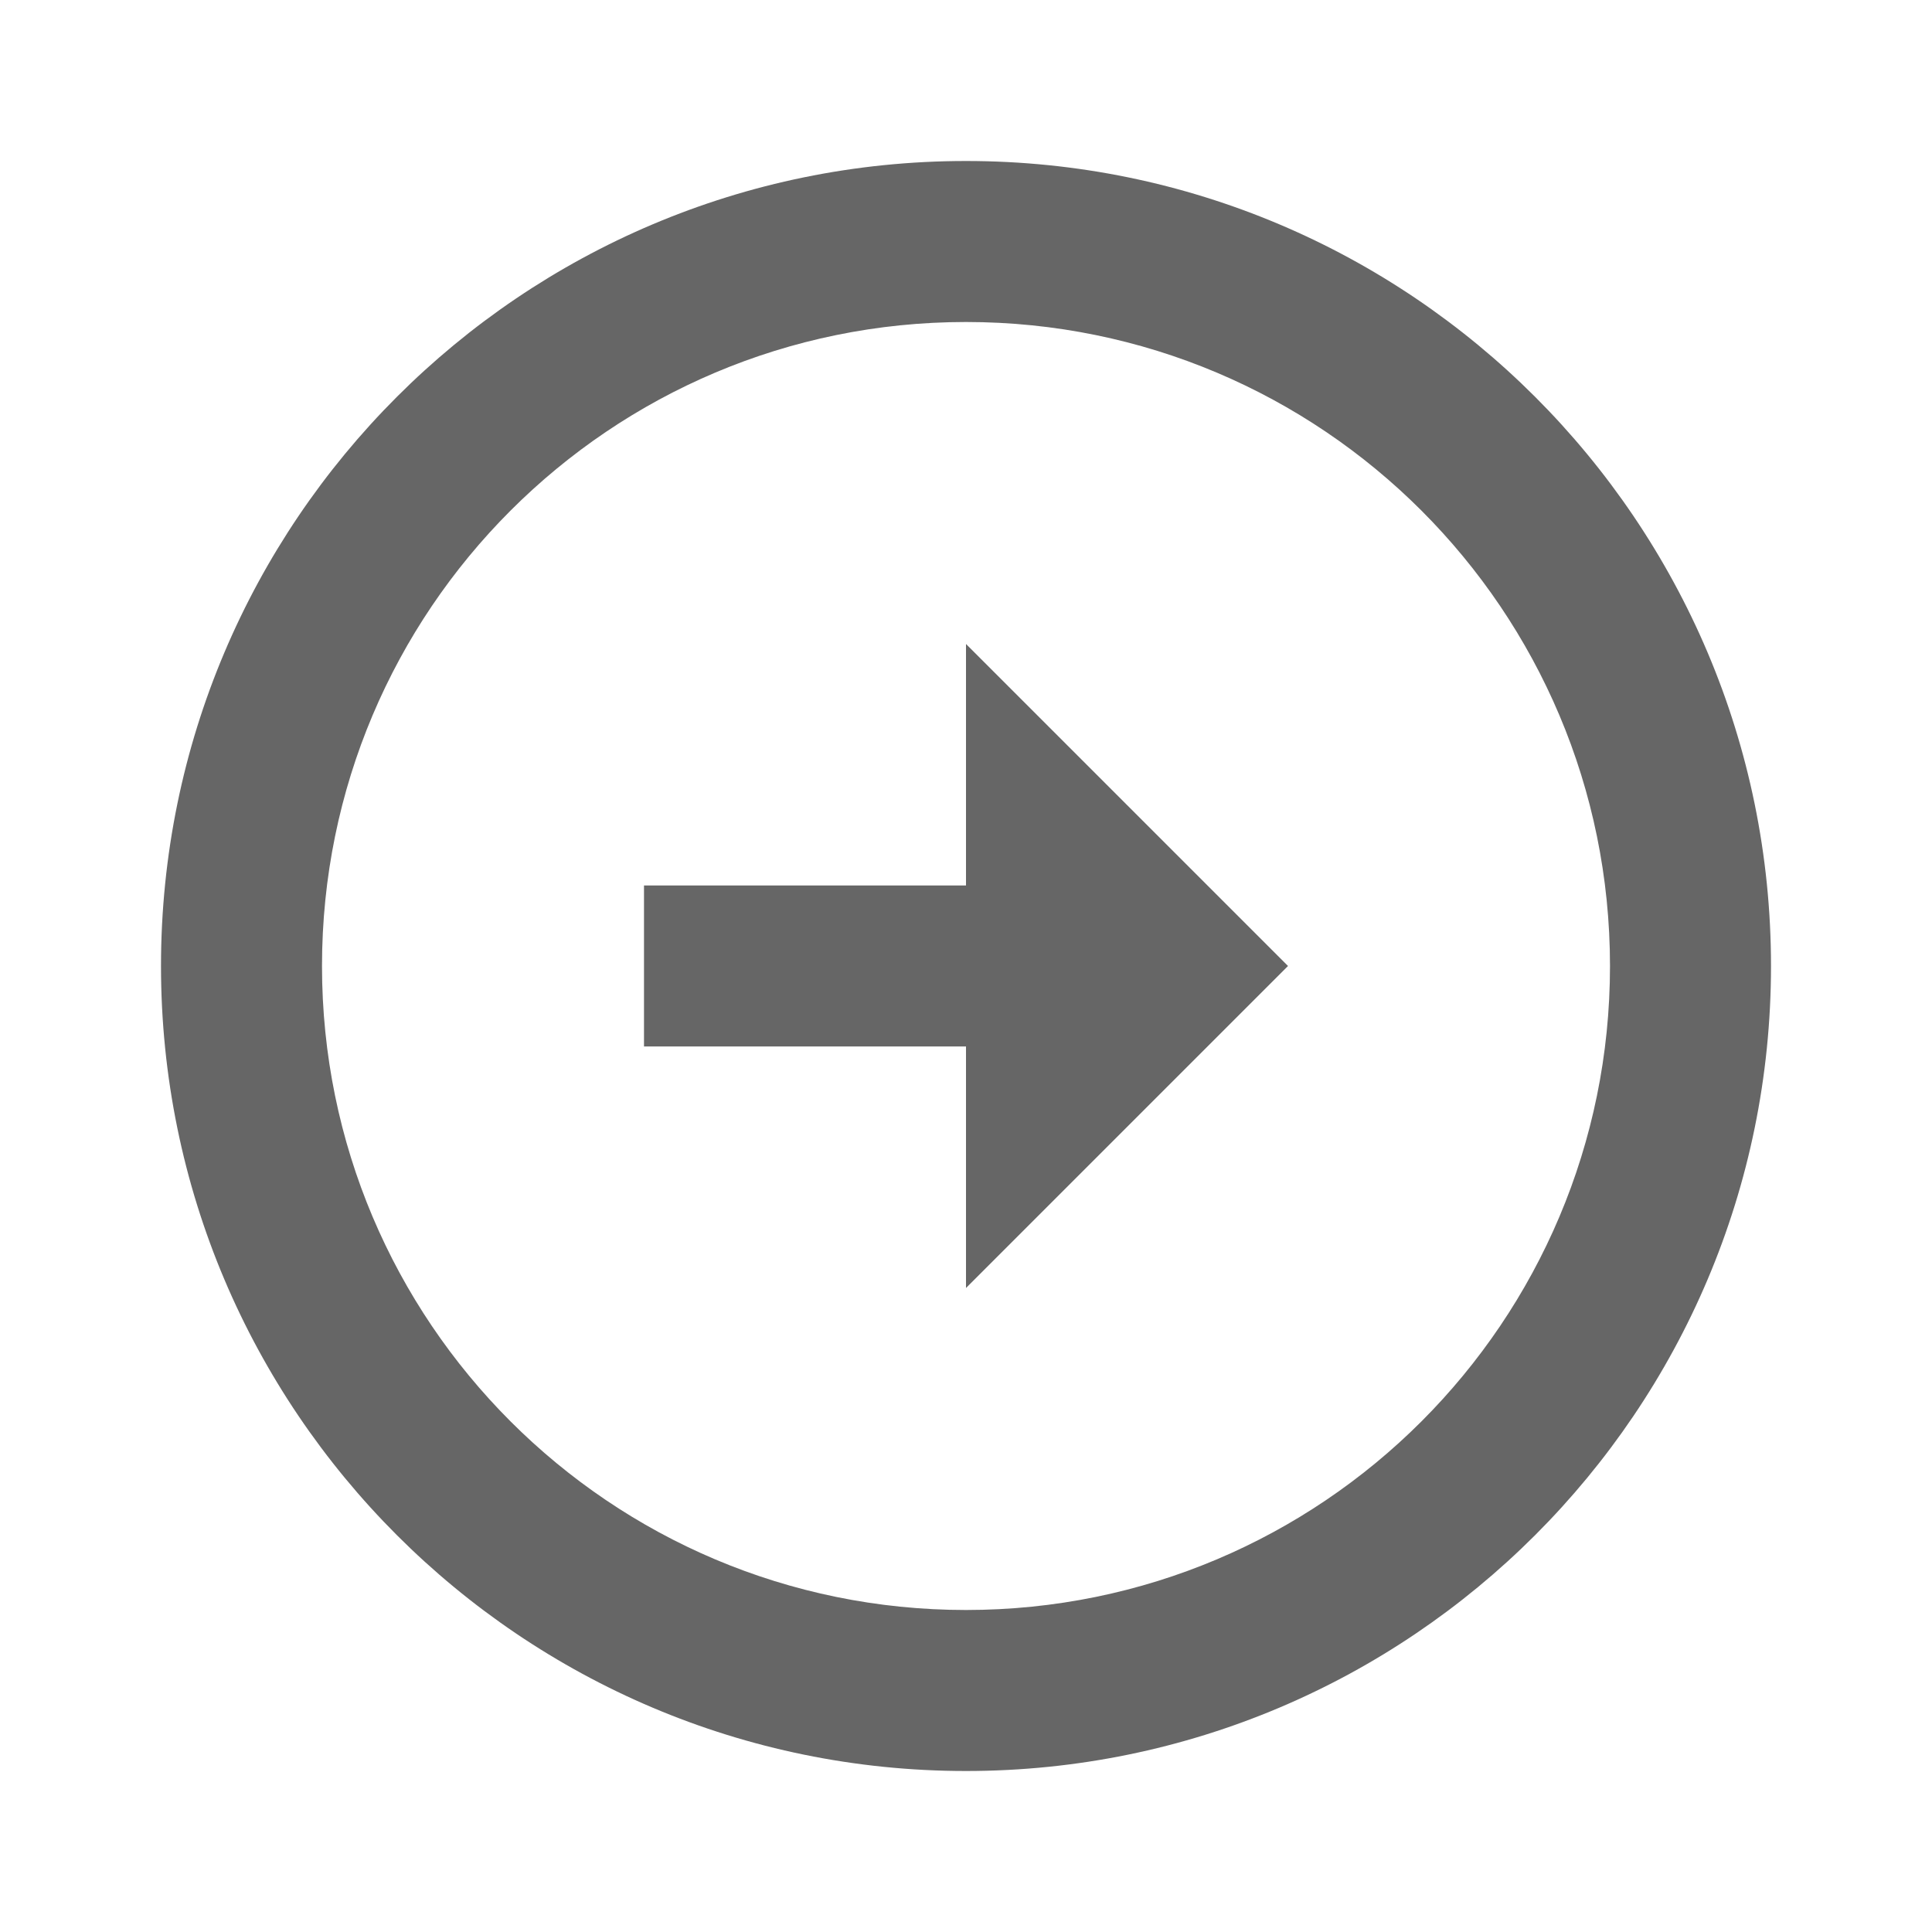 <svg xmlns="http://www.w3.org/2000/svg" width="24" height="24" fill="none"><g clip-path="url(#a)"><path fill="#666" d="M12 2C6.48 2 2 6.48 2 12s4.48 10 10 10 10-4.48 10-10S17.52 2 12 2Zm0 18c-4.42 0-8-3.58-8-8s3.58-8 8-8 8 3.58 8 8-3.58 8-8 8Zm0-9H8v2h4v3l4-4-4-4v3Z"/></g><defs><clipPath id="a"><path fill="#fff" d="M24 0H0v24h24z"/></clipPath></defs></svg>